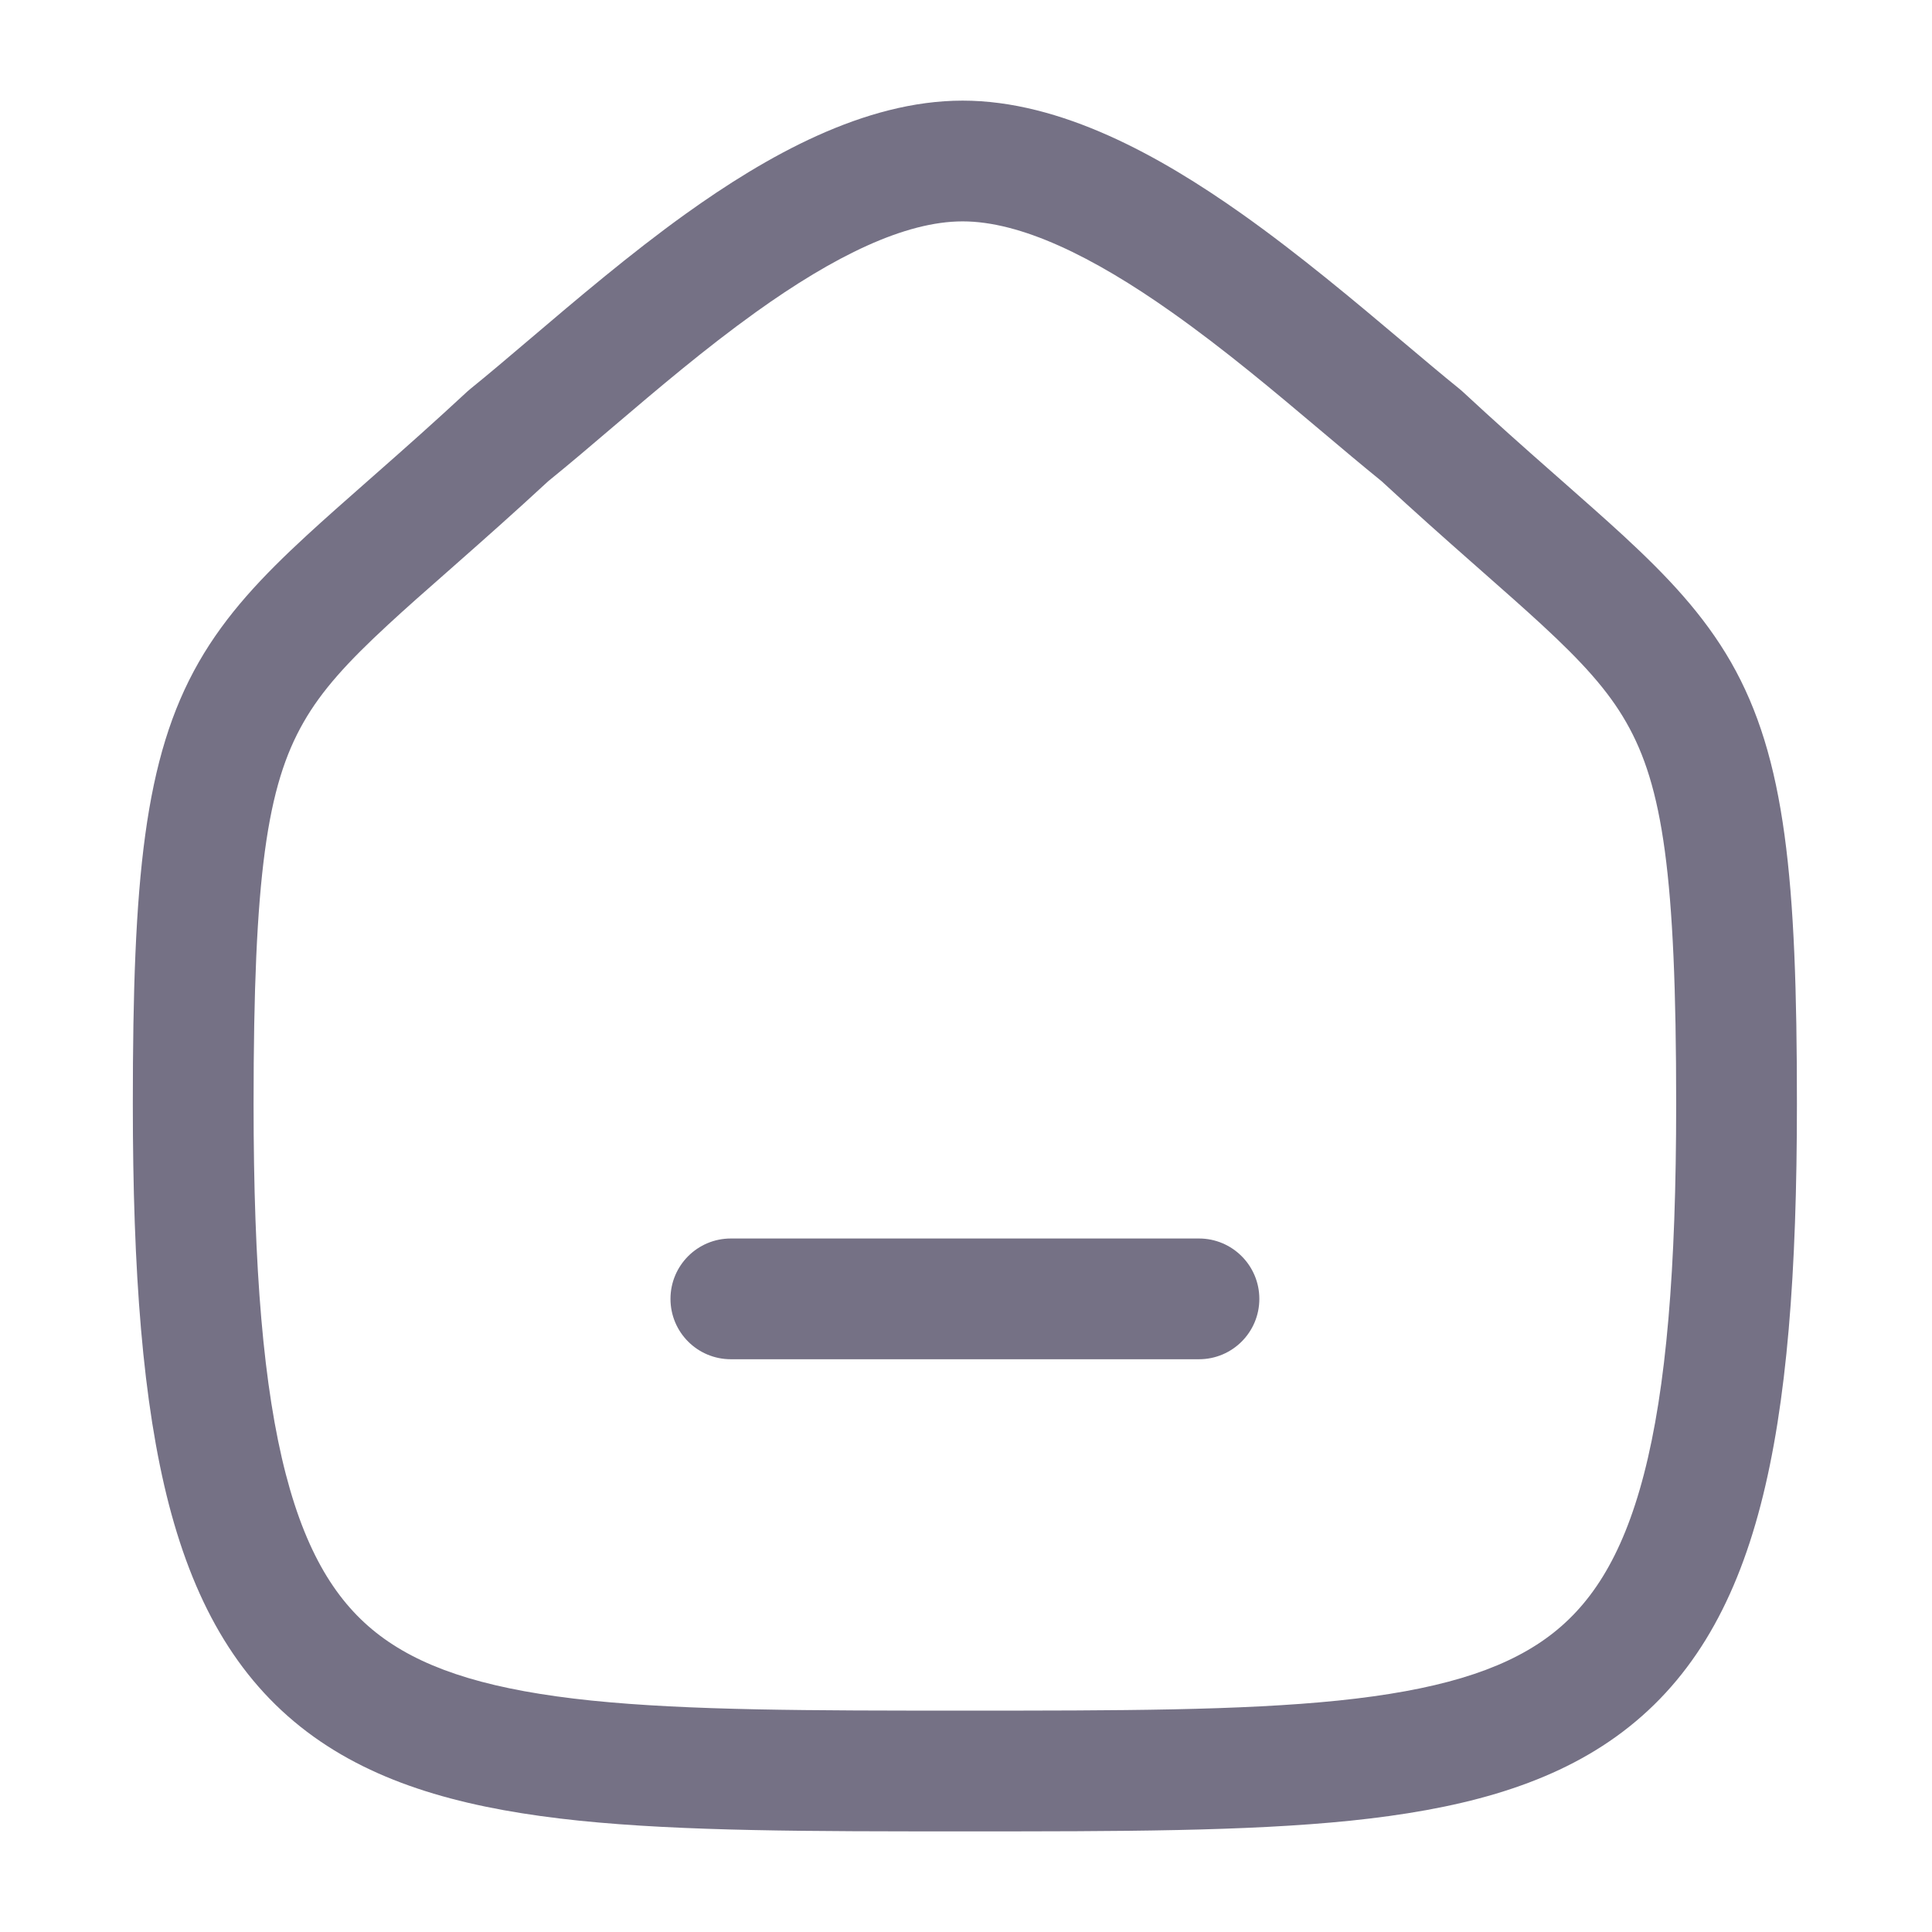 <svg width="24" height="24" viewBox="0 0 24 24" fill="none" xmlns="http://www.w3.org/2000/svg">
  <path fill-rule="evenodd" clip-rule="evenodd" d="M8.329 16.135C8.329 15.721 8.664 15.385 9.079 15.385H14.894C15.308 15.385 15.644 15.721 15.644 16.135C15.644 16.55 15.308 16.885 14.894 16.885H9.079C8.664 16.885 8.329 16.55 8.329 16.135Z" fill="#757185"/>
  <path fill-rule="evenodd" clip-rule="evenodd" d="M6.81 5.978C6.397 6.36 6.027 6.688 5.698 6.978C5.651 7.019 5.606 7.059 5.561 7.099C5.282 7.344 5.039 7.558 4.821 7.76C4.316 8.226 3.996 8.578 3.771 8.972C3.318 9.762 3.15 10.869 3.15 13.713C3.15 15.769 3.273 17.245 3.551 18.315C3.824 19.366 4.231 19.968 4.77 20.355C5.333 20.759 6.137 21 7.347 21.125C8.557 21.249 10.065 21.25 11.986 21.25C13.907 21.25 15.415 21.249 16.625 21.125C17.835 21 18.639 20.759 19.202 20.355C19.741 19.968 20.148 19.366 20.421 18.315C20.699 17.245 20.822 15.769 20.822 13.713C20.822 10.869 20.654 9.762 20.201 8.972C19.976 8.578 19.657 8.226 19.152 7.76C18.933 7.558 18.69 7.344 18.411 7.098C18.367 7.059 18.321 7.019 18.275 6.978C17.946 6.688 17.576 6.36 17.163 5.978C16.919 5.78 16.666 5.567 16.404 5.346C15.832 4.864 15.218 4.346 14.554 3.877C13.569 3.181 12.677 2.75 11.958 2.75C11.241 2.75 10.361 3.181 9.389 3.878C8.755 4.333 8.175 4.827 7.629 5.291C7.348 5.531 7.075 5.763 6.81 5.978ZM8.515 2.659C9.515 1.942 10.732 1.25 11.958 1.25C13.18 1.25 14.407 1.936 15.42 2.652C16.136 3.158 16.844 3.754 17.437 4.254C17.69 4.467 17.922 4.663 18.124 4.826C18.138 4.837 18.151 4.848 18.164 4.86C18.57 5.237 18.935 5.561 19.267 5.853C19.312 5.893 19.357 5.932 19.401 5.971C19.678 6.216 19.937 6.443 20.169 6.657C20.708 7.155 21.162 7.632 21.503 8.226C22.183 9.414 22.322 10.926 22.322 13.713C22.322 15.8 22.2 17.432 21.872 18.693C21.54 19.973 20.98 20.924 20.076 21.573C19.196 22.205 18.08 22.482 16.778 22.617C15.484 22.75 13.899 22.75 12.023 22.75H11.949C10.072 22.75 8.488 22.75 7.194 22.617C5.892 22.482 4.776 22.205 3.895 21.573C2.991 20.924 2.432 19.973 2.099 18.693C1.772 17.432 1.65 15.8 1.65 13.713C1.65 10.926 1.789 9.414 2.469 8.226C2.81 7.631 3.264 7.155 3.804 6.657C4.036 6.443 4.294 6.216 4.571 5.972C4.616 5.933 4.66 5.893 4.706 5.853C5.038 5.561 5.403 5.237 5.809 4.86C5.822 4.848 5.835 4.837 5.849 4.826C6.061 4.655 6.308 4.445 6.58 4.214C7.154 3.726 7.835 3.147 8.515 2.659Z" fill="#757185"/>
</svg>
